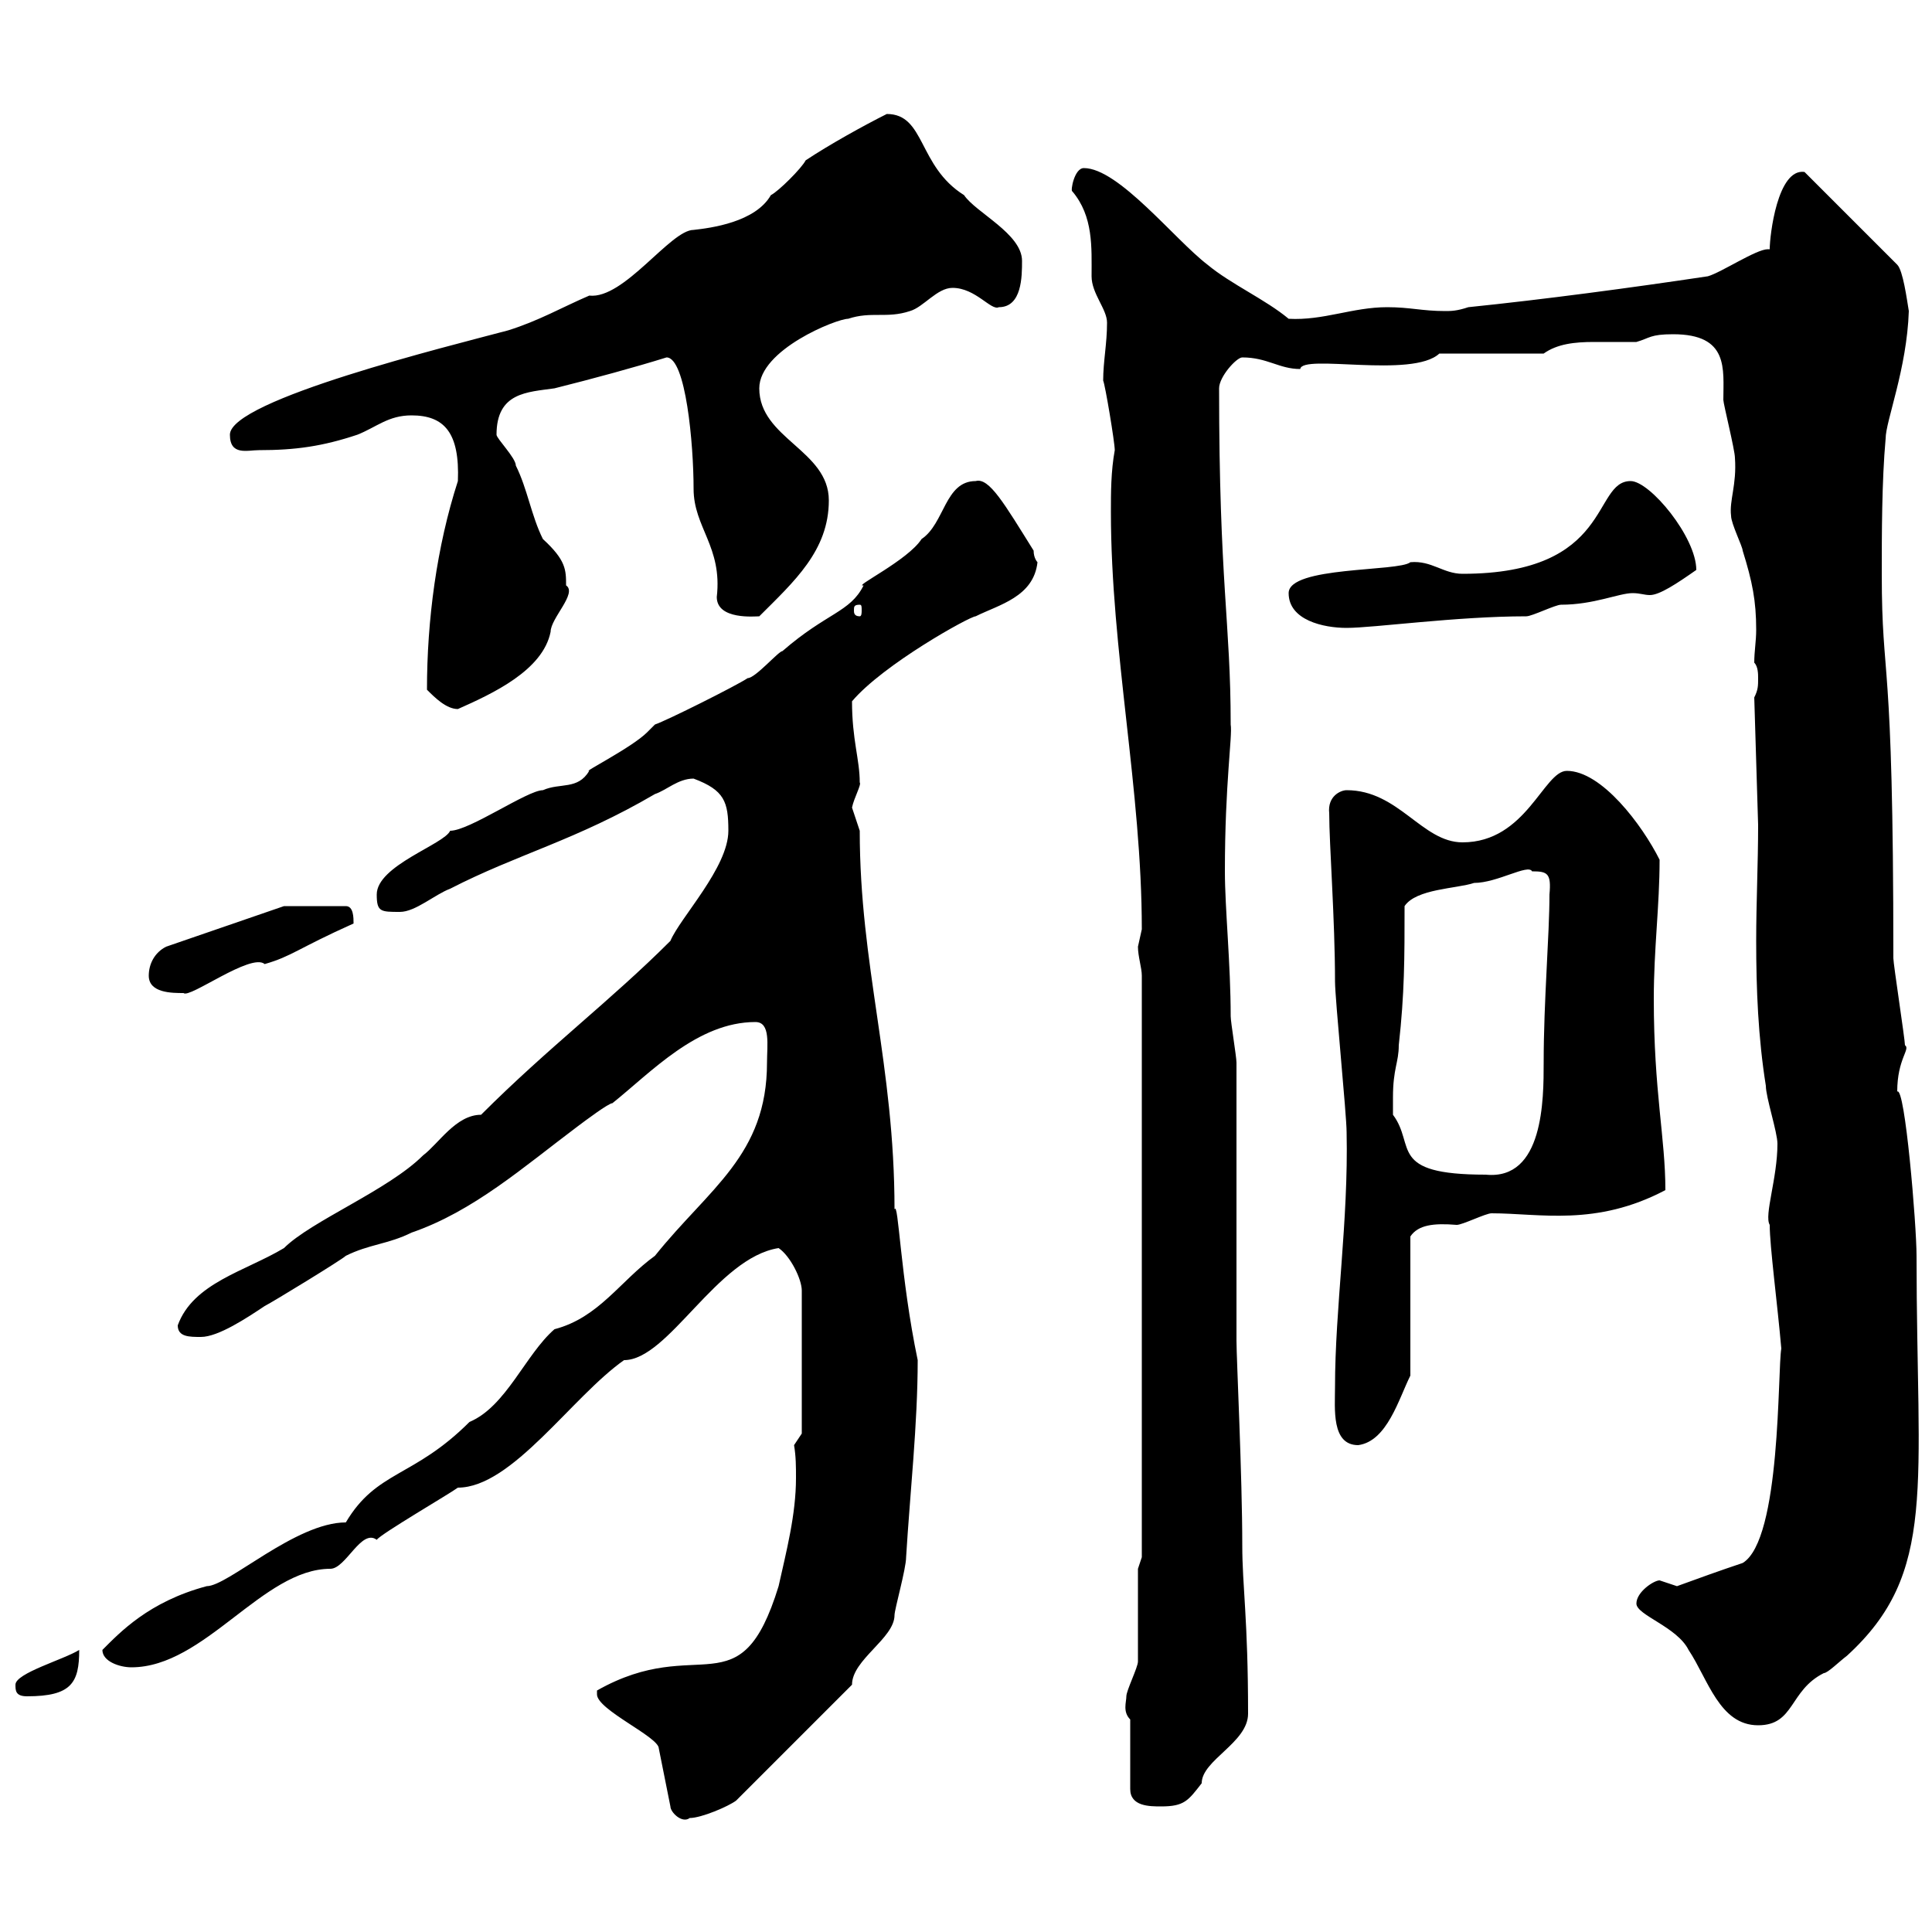 <svg xmlns="http://www.w3.org/2000/svg" xmlns:xlink="http://www.w3.org/1999/xlink" width="300" height="300"><path d="M92.70 262.50C92.70 262.50 92.70 263.10 92.70 263.10C92.70 265.50 102.30 269.70 102.30 271.50L104.10 280.50C104.10 281.40 105.90 283.20 107.10 282.30C108.90 282.30 113.10 280.50 114.30 279.60L132.30 261.60C132.30 257.70 138.90 254.40 138.90 250.80C138.90 249.90 140.70 243.60 140.70 241.80C141.30 231.90 142.50 221.10 142.50 211.20C139.80 198.30 139.50 186.30 138.90 187.80C138.90 165.30 133.50 150 133.50 129C133.50 129 132.30 125.40 132.30 125.40C132.60 123.90 133.80 121.80 133.50 121.50C133.50 117.90 132.30 114.90 132.30 108.90C137.10 103.20 150.60 95.70 151.50 95.70C155.10 93.90 160.50 92.70 161.10 87.30C161.10 87.30 160.50 86.70 160.50 85.50C156 78.30 153.60 74.10 151.50 74.70C146.70 74.70 146.70 81.30 143.10 83.70C141 87 132.30 91.20 134.10 90.90C132 95.10 128.40 95.10 121.50 101.10C120.90 101.10 117.30 105.30 116.10 105.30C114.30 106.50 103.50 111.90 101.70 112.50C101.70 112.50 100.50 113.70 100.50 113.70C98.10 116.10 90.30 120 91.50 119.70C89.70 122.70 87 121.50 84.30 122.70C81.90 122.70 72.90 129 69.90 129C69 131.10 58.50 134.40 58.50 138.90C58.50 141.60 59.10 141.60 62.10 141.60C64.50 141.60 67.50 138.90 69.90 138C80.40 132.60 89.40 130.50 101.70 123.30C103.50 122.70 105.30 120.90 107.70 120.90C112.50 122.70 113.10 124.50 113.10 129C113.10 134.70 105.60 142.50 104.10 146.10C94.80 155.40 85.20 162.60 74.70 173.10C70.80 173.10 68.10 177.60 65.70 179.40C60.30 184.80 48.30 189.60 44.10 193.80C38.10 197.40 30 199.20 27.60 205.80C27.60 207.60 29.40 207.60 31.20 207.60C33.90 207.60 38.40 204.60 41.10 202.80C42.30 202.20 53.10 195.60 53.70 195C57.30 193.20 60.30 193.20 63.90 191.40C73.50 188.10 81.30 181.20 89.70 174.90C90.90 174 94.50 171.30 95.10 171.30C101.10 166.50 108.30 158.70 117.30 158.70C119.70 158.70 119.10 162.30 119.10 165C119.10 179.40 110.10 184.50 101.70 195C96.30 198.90 93 204.60 86.10 206.40C81.60 210.30 78.60 218.40 72.90 220.80C64.20 229.50 58.50 228.30 53.70 236.40C45.90 236.40 35.40 246.30 32.10 246.30C23.10 248.70 18.60 253.50 15.90 256.20C15.90 258 18.60 258.90 20.40 258.90C31.80 258.90 40.80 243.60 51.30 243.60C53.70 243.60 56.10 237.30 58.50 239.10C59.10 238.20 69.90 231.90 71.10 231C79.50 231 88.80 216.90 96.90 211.20C103.80 211.20 111.30 195.30 120.90 193.80C122.70 195 124.50 198.60 124.50 200.40L124.50 222.60L123.30 224.40C123.60 226.20 123.60 227.70 123.60 229.50C123.60 235.20 122.10 240.90 120.90 246.30C114.90 265.80 108.60 253.50 92.70 262.50ZM175.50 267L175.50 277.80C175.50 280.50 178.50 280.50 180.30 280.50C183.90 280.50 184.50 279.60 186.60 276.90C186.60 273.30 193.80 270.60 193.80 266.10C193.80 251.40 192.90 246.30 192.90 240C192.90 229.20 192 210.90 192 208.20L192 165C192 164.10 191.10 158.70 191.10 157.80C191.10 149.70 190.20 141 190.20 135.30C190.20 121.50 191.40 114.30 191.10 112.50C191.10 96.60 189.30 90.60 189.30 60.30C189.30 58.50 192 55.50 192.90 55.50C196.80 55.50 198.60 57.30 201.90 57.30C202.20 54.90 219.30 58.80 223.50 54.90L239.70 54.90C241.80 53.40 244.50 53.10 247.50 53.10C249.60 53.10 252.30 53.10 254.10 53.10C256.20 52.50 256.20 51.90 259.80 51.90C268.50 51.90 267.60 57.30 267.60 62.10C267.60 62.70 269.40 69.90 269.40 71.10C269.70 75.30 268.50 77.70 268.80 80.10C268.80 81.30 270.60 84.90 270.60 85.50C272.10 90.30 272.70 93.30 272.70 97.80C272.70 99.60 272.40 101.10 272.40 102.90C273 103.50 273 104.70 273 105.30C273 106.50 273 107.10 272.40 108.30L273 128.10C273 134.10 272.70 140.10 272.70 146.10C272.70 153.60 273 161.10 274.20 168.60C274.20 170.40 276 175.80 276 177.60C276 183 273.90 188.70 274.80 190.20C274.80 193.50 276 202.50 276.60 209.40C276 212.70 276.60 239.10 270.60 242.70C267 243.90 263.70 245.10 260.40 246.30C260.40 246.30 257.70 245.40 257.70 245.40C256.80 245.40 254.10 247.20 254.10 249C254.10 250.80 260.40 252.60 262.20 256.20C265.20 260.70 267 267.90 273 267.90C278.70 267.90 277.80 262.50 283.20 259.80C283.80 259.80 285.60 258 286.80 257.10C300.90 244.20 297.60 231 297.60 195C297.60 190.20 295.80 168.60 294.60 169.50C294.60 164.40 296.70 162.90 295.80 162.30C295.80 161.40 294 149.70 294 148.80C294 99.90 292.20 106.50 292.20 89.10C292.20 83.10 292.20 74.70 292.80 68.10C292.80 65.40 296.10 57.30 296.40 48.30C296.10 46.50 295.50 42 294.60 41.10L280.20 26.70C276 26.10 274.80 36.60 274.80 38.70C274.80 38.70 274.50 38.70 274.50 38.70C272.70 38.70 267.30 42.30 265.20 42.90C253.20 44.70 239.70 46.50 228 47.70C226.20 48.30 225.30 48.30 224.40 48.30C220.80 48.30 219 47.70 215.40 47.70C210 47.70 205.50 49.80 200.10 49.50C196.50 46.50 191.10 44.10 187.50 41.10C182.40 37.20 173.70 26.10 168.30 26.10C166.80 26.10 166.20 29.70 166.50 29.70C169.80 33.60 169.50 38.40 169.50 42.90C169.50 45.60 171.90 48 171.90 50.10C171.90 53.40 171.30 56.10 171.30 59.10C171.60 59.70 173.10 68.70 173.10 69.90C172.50 73.20 172.50 76.50 172.50 79.50C172.50 101.10 177.30 122.70 177.30 144.30C177.30 144.30 176.70 147 176.70 147C176.70 148.50 177.30 150.30 177.30 151.50L177.30 241.80L176.70 243.60C176.70 245.40 176.70 256.20 176.70 258C176.70 258.90 174.90 262.50 174.90 263.40C174.90 264.30 174.30 265.80 175.50 267ZM2.40 261.60C2.40 262.50 2.40 263.40 4.20 263.40C11.10 263.40 12.30 261.30 12.30 256.20C9.90 257.70 2.40 259.80 2.40 261.60ZM207.30 215.40C207.30 218.70 206.70 224.40 210.90 224.40C215.40 223.80 217.20 217.20 219 213.60L219 192C220.20 190.20 222.60 189.90 226.20 190.20C227.10 190.20 230.70 188.40 231.60 188.40C239.10 188.40 247.80 190.50 258.60 184.80C258.60 176.70 256.80 169.50 256.80 155.10C256.80 147.30 257.70 140.70 257.70 133.50C255 128.10 248.70 119.70 243.30 119.70C239.70 119.70 237 130.80 227.10 130.80C220.80 130.80 217.20 122.70 209.10 122.70C208.20 122.70 206.10 123.60 206.40 126.30C206.40 131.10 207.30 142.80 207.30 152.40C207.30 155.10 209.10 173.10 209.10 175.80C209.40 189.60 207.30 203.10 207.30 215.40ZM216.30 170.40C216.30 165.90 217.20 165 217.20 162.30C218.10 154.20 218.10 148.80 218.10 140.70C219.90 138 226.20 138 228.90 137.10C232.50 137.10 237.30 134.10 237.90 135.30C240.30 135.30 240.90 135.60 240.60 138.90C240.60 145.20 239.70 155.40 239.70 165C239.70 170.70 239.70 183.30 230.70 182.40C215.40 182.40 219.90 177.90 216.30 173.10C216.30 173.10 216.30 171.30 216.30 170.40ZM23.10 151.50C23.10 154.20 26.70 154.20 28.50 154.20C29.40 155.10 39 147.90 41.10 149.70C45.30 148.50 46.20 147.30 54.90 143.40C54.90 142.50 54.90 140.70 53.70 140.70L44.10 140.70L25.80 147C24 147.90 23.10 149.70 23.10 151.50ZM66.30 107.10C67.50 108.30 69.30 110.10 71.10 110.10C76.50 107.70 84.30 104.10 85.50 98.10C85.50 96 89.70 92.10 87.90 90.90C87.90 88.50 87.90 87 84.30 83.70C82.50 80.10 81.90 75.90 80.10 72.30C80.10 71.10 77.10 68.10 77.10 67.50C77.10 60.90 81.90 60.90 86.10 60.30C92.10 58.80 98.70 57 103.50 55.50C106.50 55.50 107.70 69 107.70 75.90C107.70 81.90 112.20 84.90 111.30 92.70C111.30 96.30 117.30 95.70 117.90 95.70C123.30 90.30 128.70 85.50 128.70 77.70C128.70 69.90 117.90 68.10 117.90 60.30C117.90 54.30 129.90 49.50 131.70 49.50C135.30 48.30 137.70 49.50 141.30 48.30C143.40 47.70 145.50 44.70 147.90 44.70C151.50 44.70 153.90 48.30 155.10 47.70C158.70 47.70 158.70 42.90 158.70 40.50C158.70 36.30 151.50 33 149.70 30.30C142.50 25.80 143.70 17.70 137.70 17.70C134.10 19.50 128.70 22.50 125.10 24.90C124.50 26.10 120.90 29.70 119.70 30.30C117.30 34.50 110.40 35.40 107.70 35.70C104.10 35.70 96.90 46.50 91.50 45.90C87.30 47.70 83.70 49.80 78.90 51.30C69.90 53.70 35.70 62.10 35.70 67.50C35.70 70.80 38.40 69.90 40.20 69.90C45.90 69.90 50.10 69.30 55.50 67.50C58.50 66.30 60.30 64.50 63.90 64.50C69 64.50 71.40 67.20 71.10 74.70C67.80 84.90 66.30 96.30 66.30 107.10ZM200.10 92.10C200.10 96.30 205.50 97.50 209.10 97.50C213.30 97.50 226.20 95.70 237 95.70C237.90 95.70 241.50 93.90 242.40 93.90C247.50 93.90 251.40 92.10 253.50 92.10C254.70 92.10 255.30 92.40 256.20 92.40C257.70 92.40 260.40 90.60 263.40 88.50C263.40 83.40 256.20 74.70 253.20 74.70C247.20 74.70 250.50 89.10 227.10 89.10C224.10 89.10 222.30 87 219 87.30C217.20 88.80 200.10 87.90 200.10 92.10ZM133.50 93.90C133.80 93.90 133.80 94.20 133.80 94.80C133.80 95.10 133.80 95.70 133.50 95.70C132.60 95.70 132.60 95.10 132.60 94.80C132.60 94.20 132.60 93.90 133.50 93.90Z"/></svg>